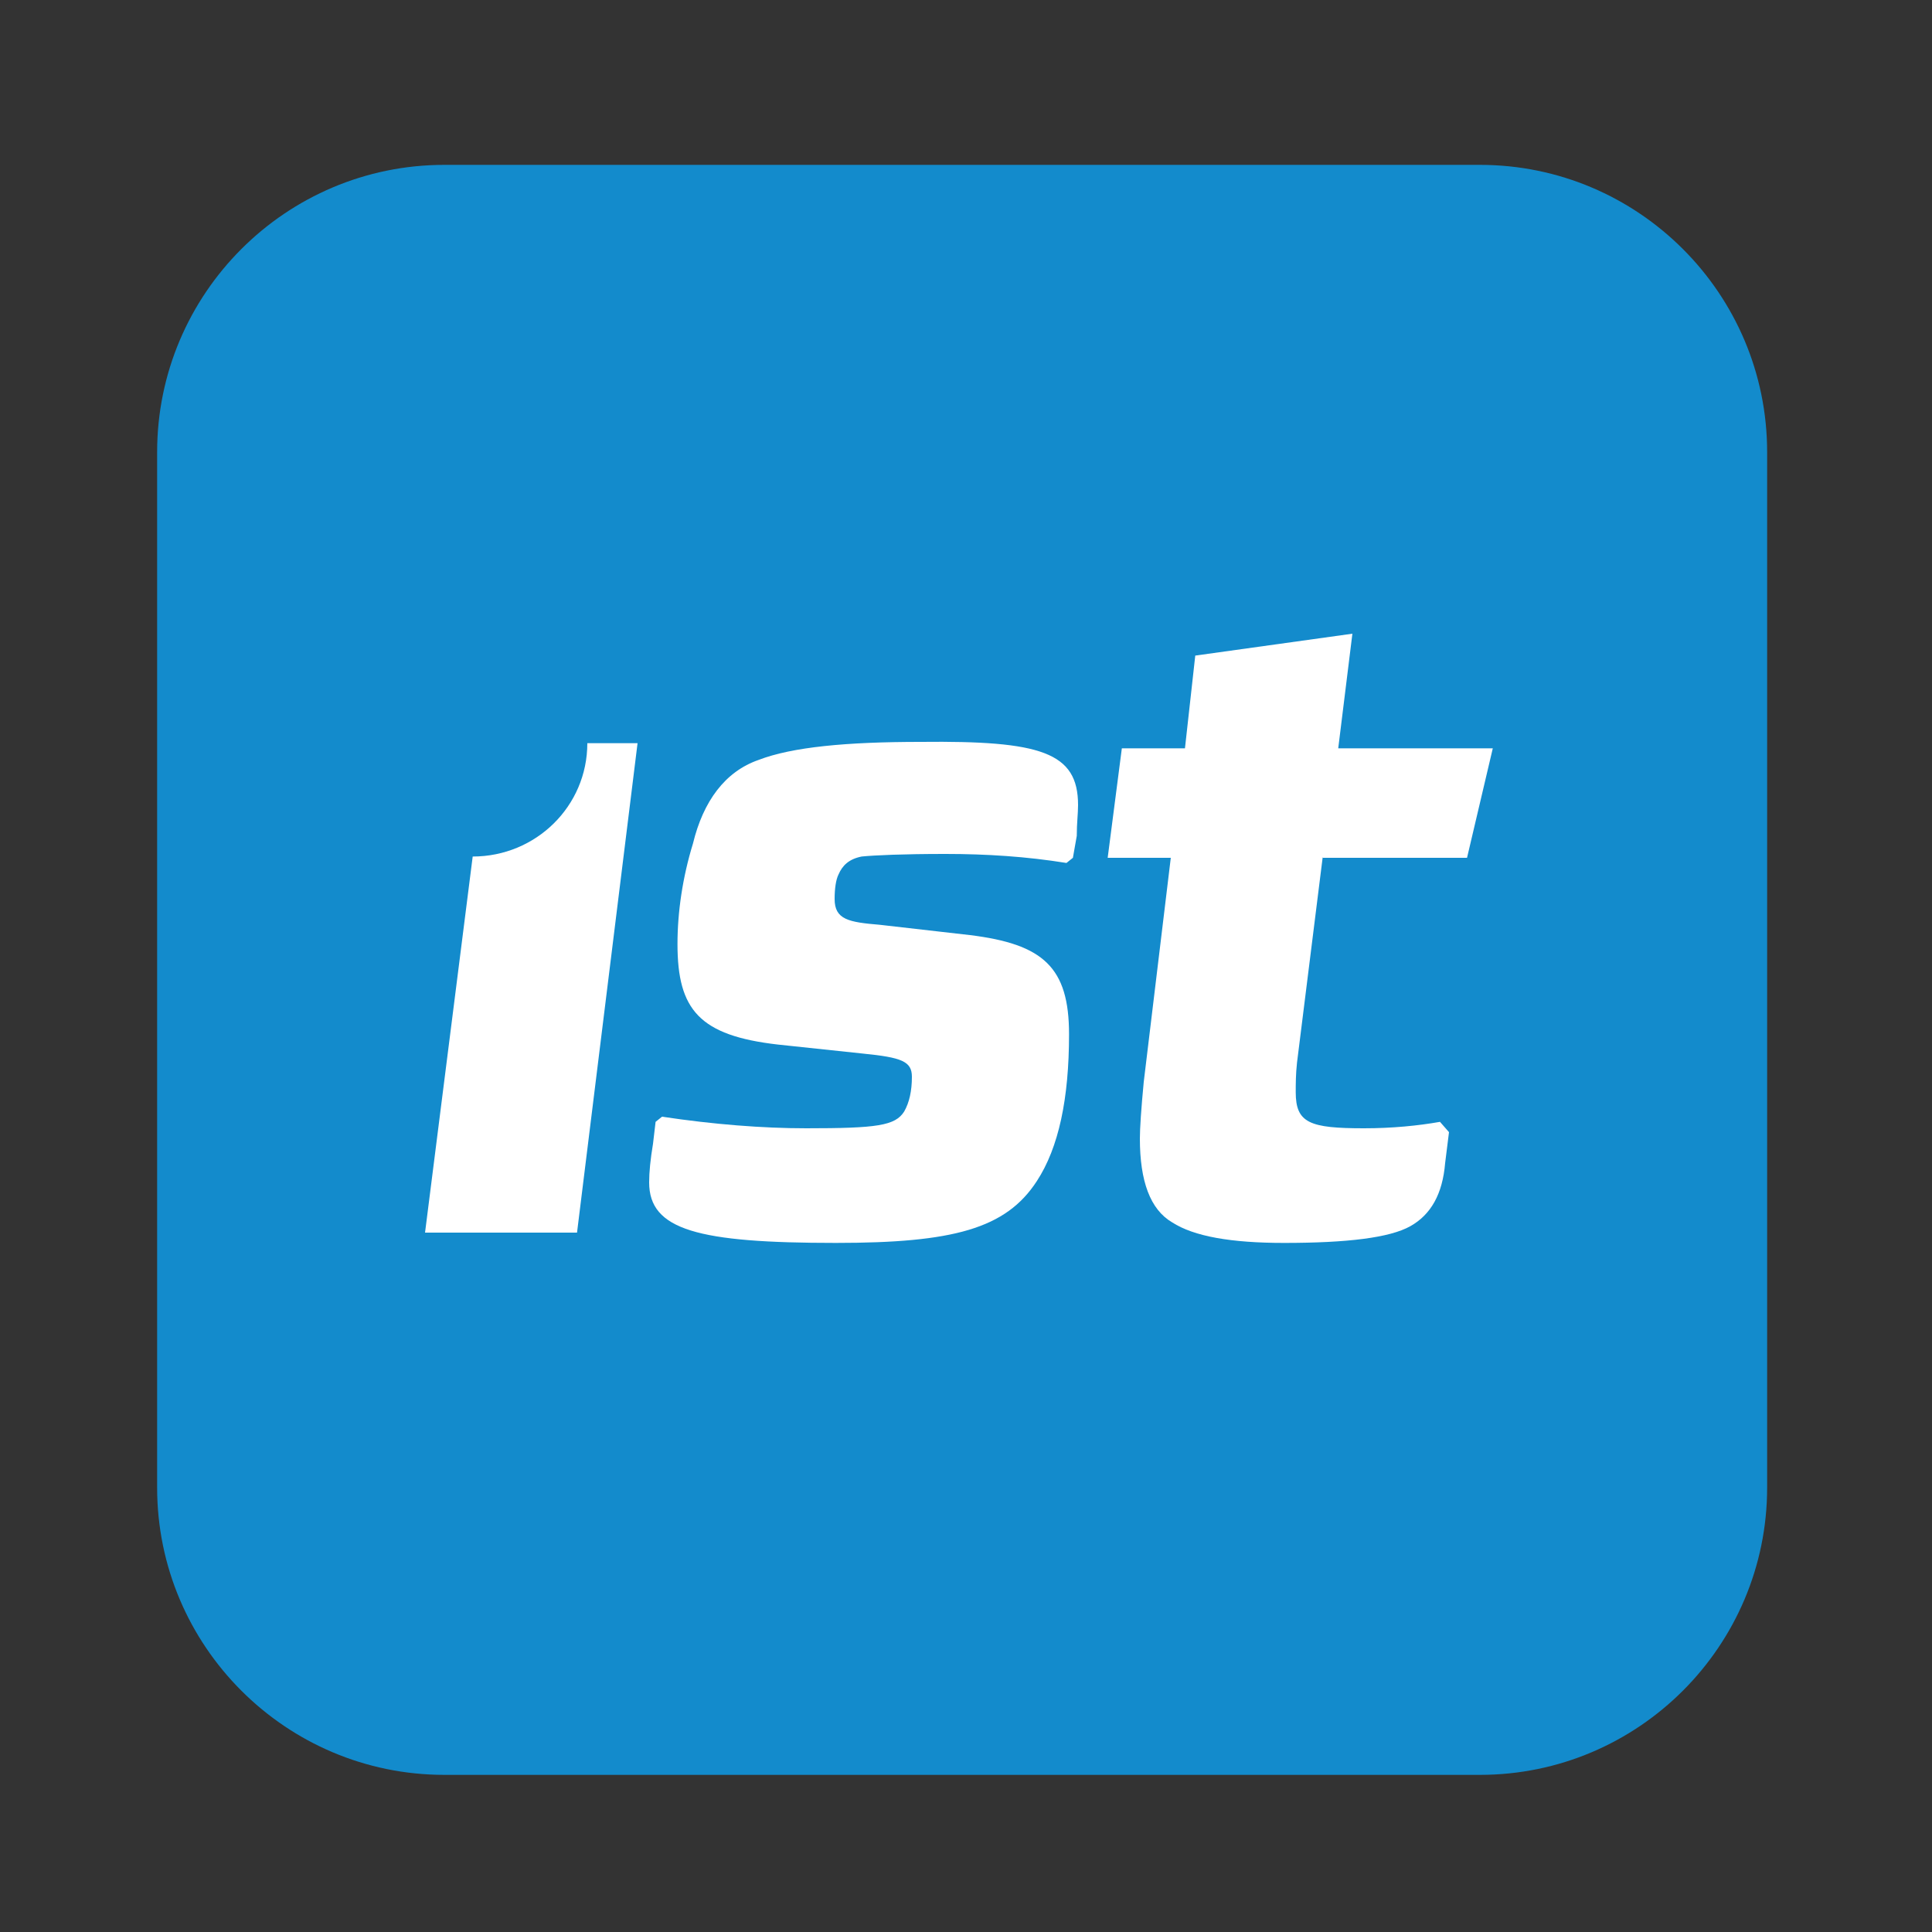 <?xml version="1.0" encoding="utf-8"?>
<!-- Generator: Adobe Illustrator 26.3.1, SVG Export Plug-In . SVG Version: 6.00 Build 0)  -->
<svg version="1.1" id="Layer_1" xmlns="http://www.w3.org/2000/svg" xmlns:xlink="http://www.w3.org/1999/xlink" x="0px" y="0px"
	 viewBox="0 0 150 150" style="enable-background:new 0 0 150 150;" xml:space="preserve">
<rect x="0" y="0" width="150" height="150" fill="#333333" stroke="none"/>
<style type="text/css">
	.st0{fill:#138BCC;}
	.st1{fill:#FFFFFF;}
</style>
<path class="st0" d="M137.2,115.5c0,12.3-10,22.3-22.3,22.3H34.5c-12.3,0-22.3-10-22.3-22.3V35.1c0-12.3,10-22.3,22.3-22.3h80.4
	c12.3,0,22.3,10,22.3,22.3V115.5z"/>
<g>
	<path class="st1" d="M83.7,62.5c0,0.7-0.1,1.4-0.1,2.4l-0.3,1.7L82.8,67c-3.1-0.5-6.2-0.7-9.4-0.7c-3.3,0-5.5,0.1-6.5,0.2
		c-1,0.2-1.5,0.7-1.8,1.4c-0.2,0.4-0.3,1.1-0.3,1.9c0,1.6,1.1,1.8,3.5,2l7,0.8c5.7,0.7,7.7,2.5,7.7,7.7c0,5-0.8,8.8-2.5,11.4
		c-2.4,3.7-6.5,4.8-15.6,4.8c-10.7,0-14.5-1-14.5-4.7c0-0.8,0.1-1.8,0.3-3l0.2-1.7l0.5-0.4c4,0.6,7.8,0.9,11.2,0.9
		c5.5,0,6.9-0.2,7.6-1.3c0.4-0.7,0.6-1.6,0.6-2.7c0-1.2-0.8-1.5-3.8-1.8l-6.6-0.7c-6.1-0.7-7.8-2.7-7.8-7.8c0-2.5,0.4-5.2,1.2-7.8
		c0.8-3.3,2.5-5.6,5.1-6.5c2.6-1,6.8-1.4,12.6-1.4C80.8,57.5,83.7,58.4,83.7,62.5z"/>
	<path class="st1" d="M102.7,66.5l-2,16c-0.1,0.9-0.1,1.7-0.1,2.3c0,2.4,1.1,2.8,5.3,2.8c2.2,0,4.2-0.2,5.9-0.5l0.7,0.8l-0.3,2.4
		c-0.2,2.4-1.1,4-2.7,4.9c-1.6,0.9-4.9,1.3-9.8,1.3c-4.1,0-7-0.5-8.7-1.6c-1.7-1-2.5-3.2-2.5-6.5c0-0.8,0.1-2.3,0.3-4.4l2.1-17.4H86
		l1.1-8.5h4.9l0.8-7.2l12.2-1.7l-1.1,8.9h12l-2,8.5H102.7z"/>
	<path class="st1" d="M45.6,57.7c0,4.9-4,8.8-8.9,8.8c0,0,0,0,0,0L33,95.7h11.8l4.7-38H45.6z"/>
</g>
</svg>

